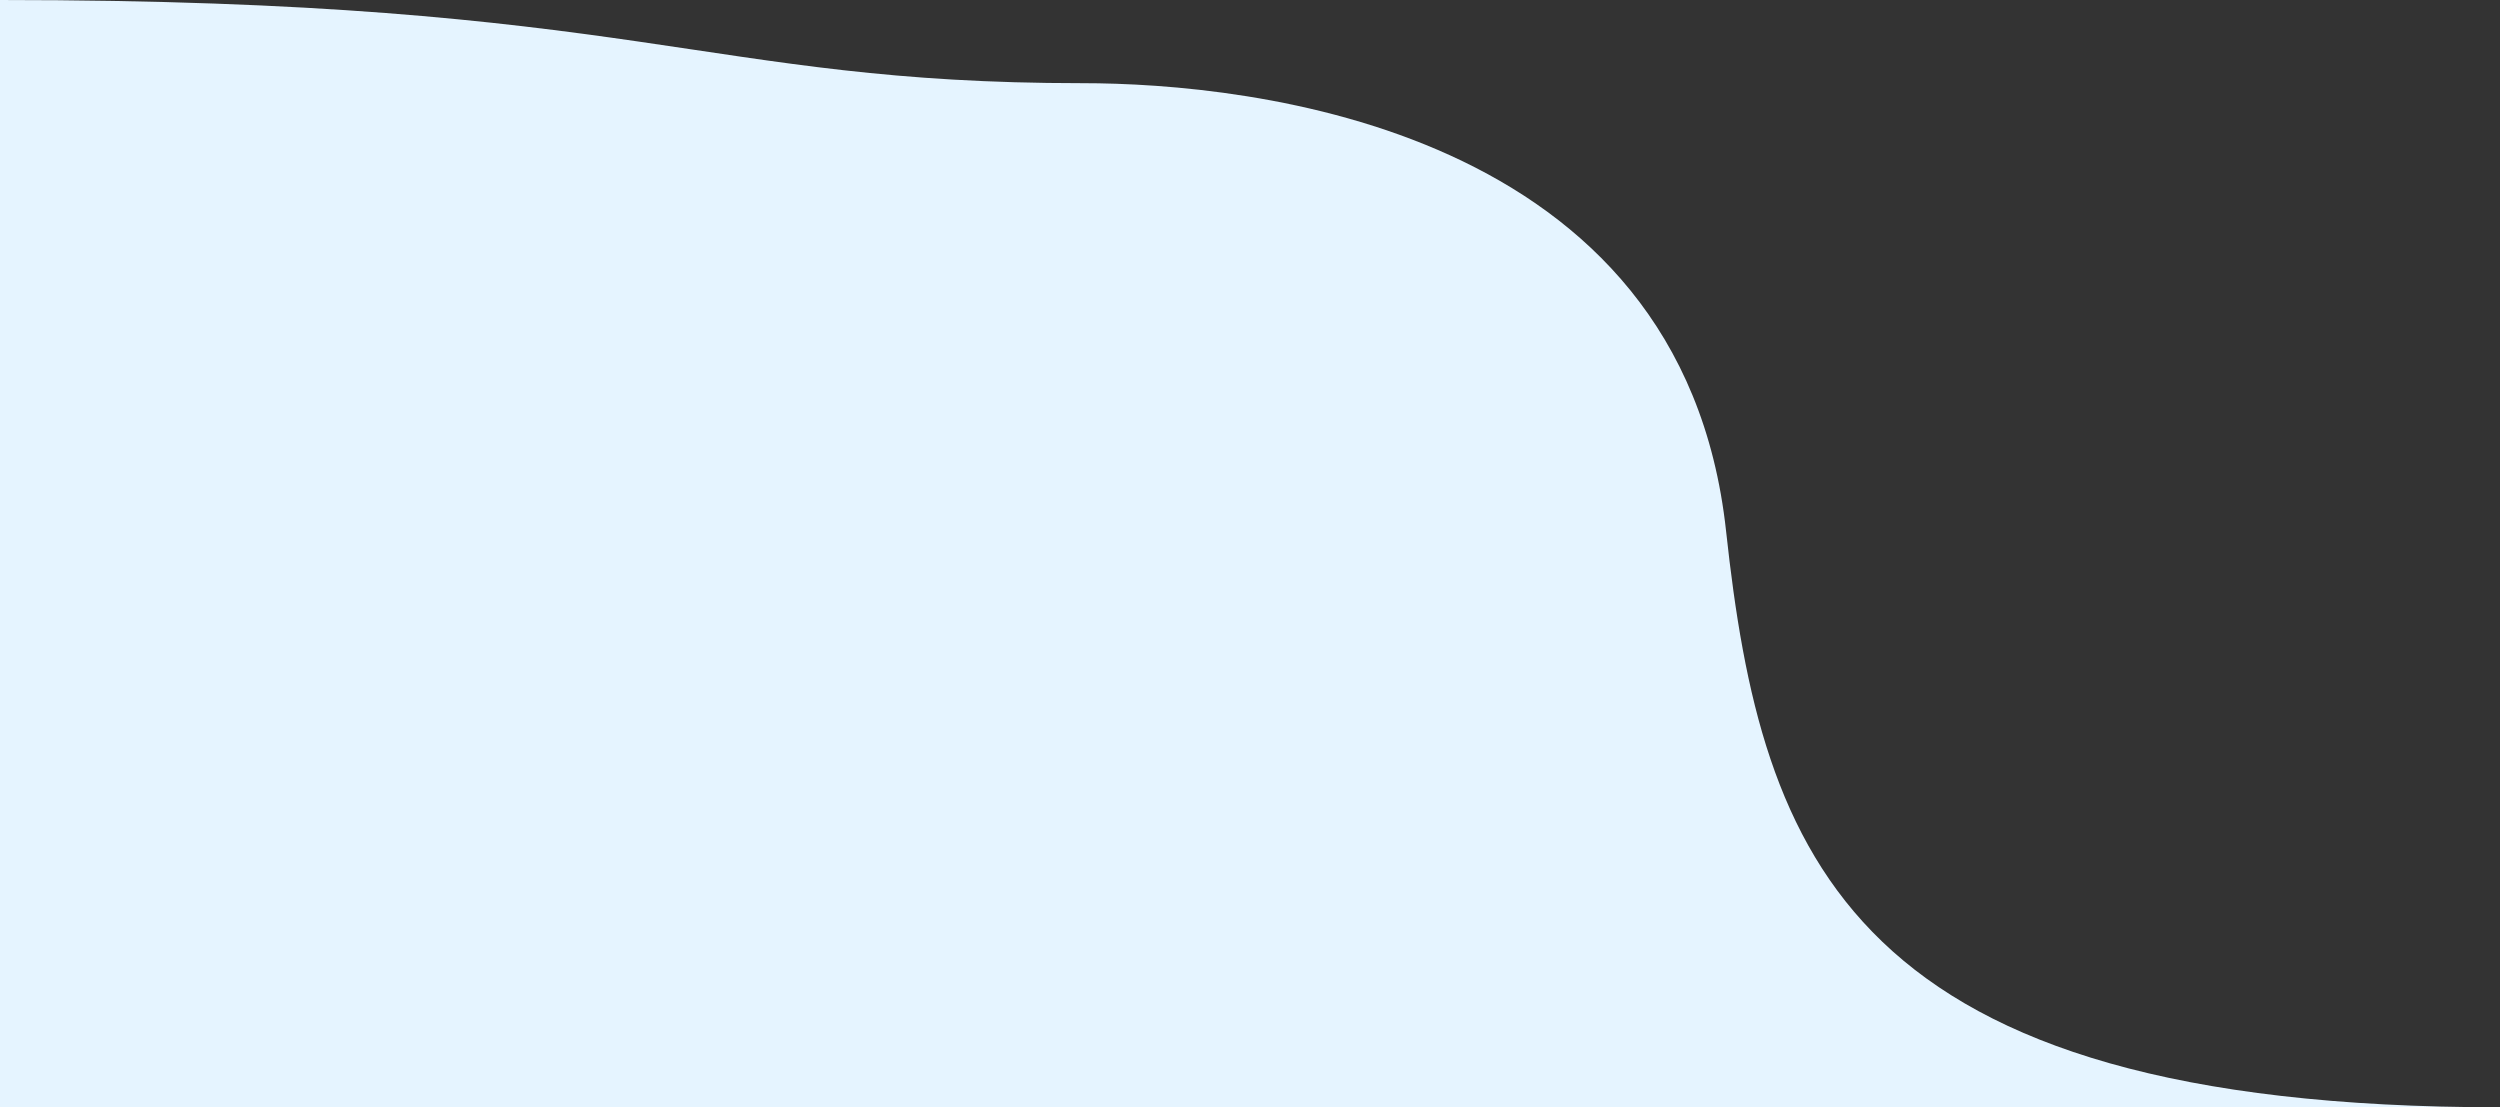 <svg width="2400" height="1063" viewBox="0 0 2400 1063" fill="none" xmlns="http://www.w3.org/2000/svg">
<rect x="0" y="0" width="2400" height="1063" fill="#333333" stroke="none"/>
<path d="M0 0V1063H2400C1775.33 1063 1691.08 823.697 1657.01 509.657C1614.92 121.66 1199.49 79.854 1038.64 79.854C675.767 79.854 613.15 0 0 0Z" fill="#E5F4FF"/>
</svg>
